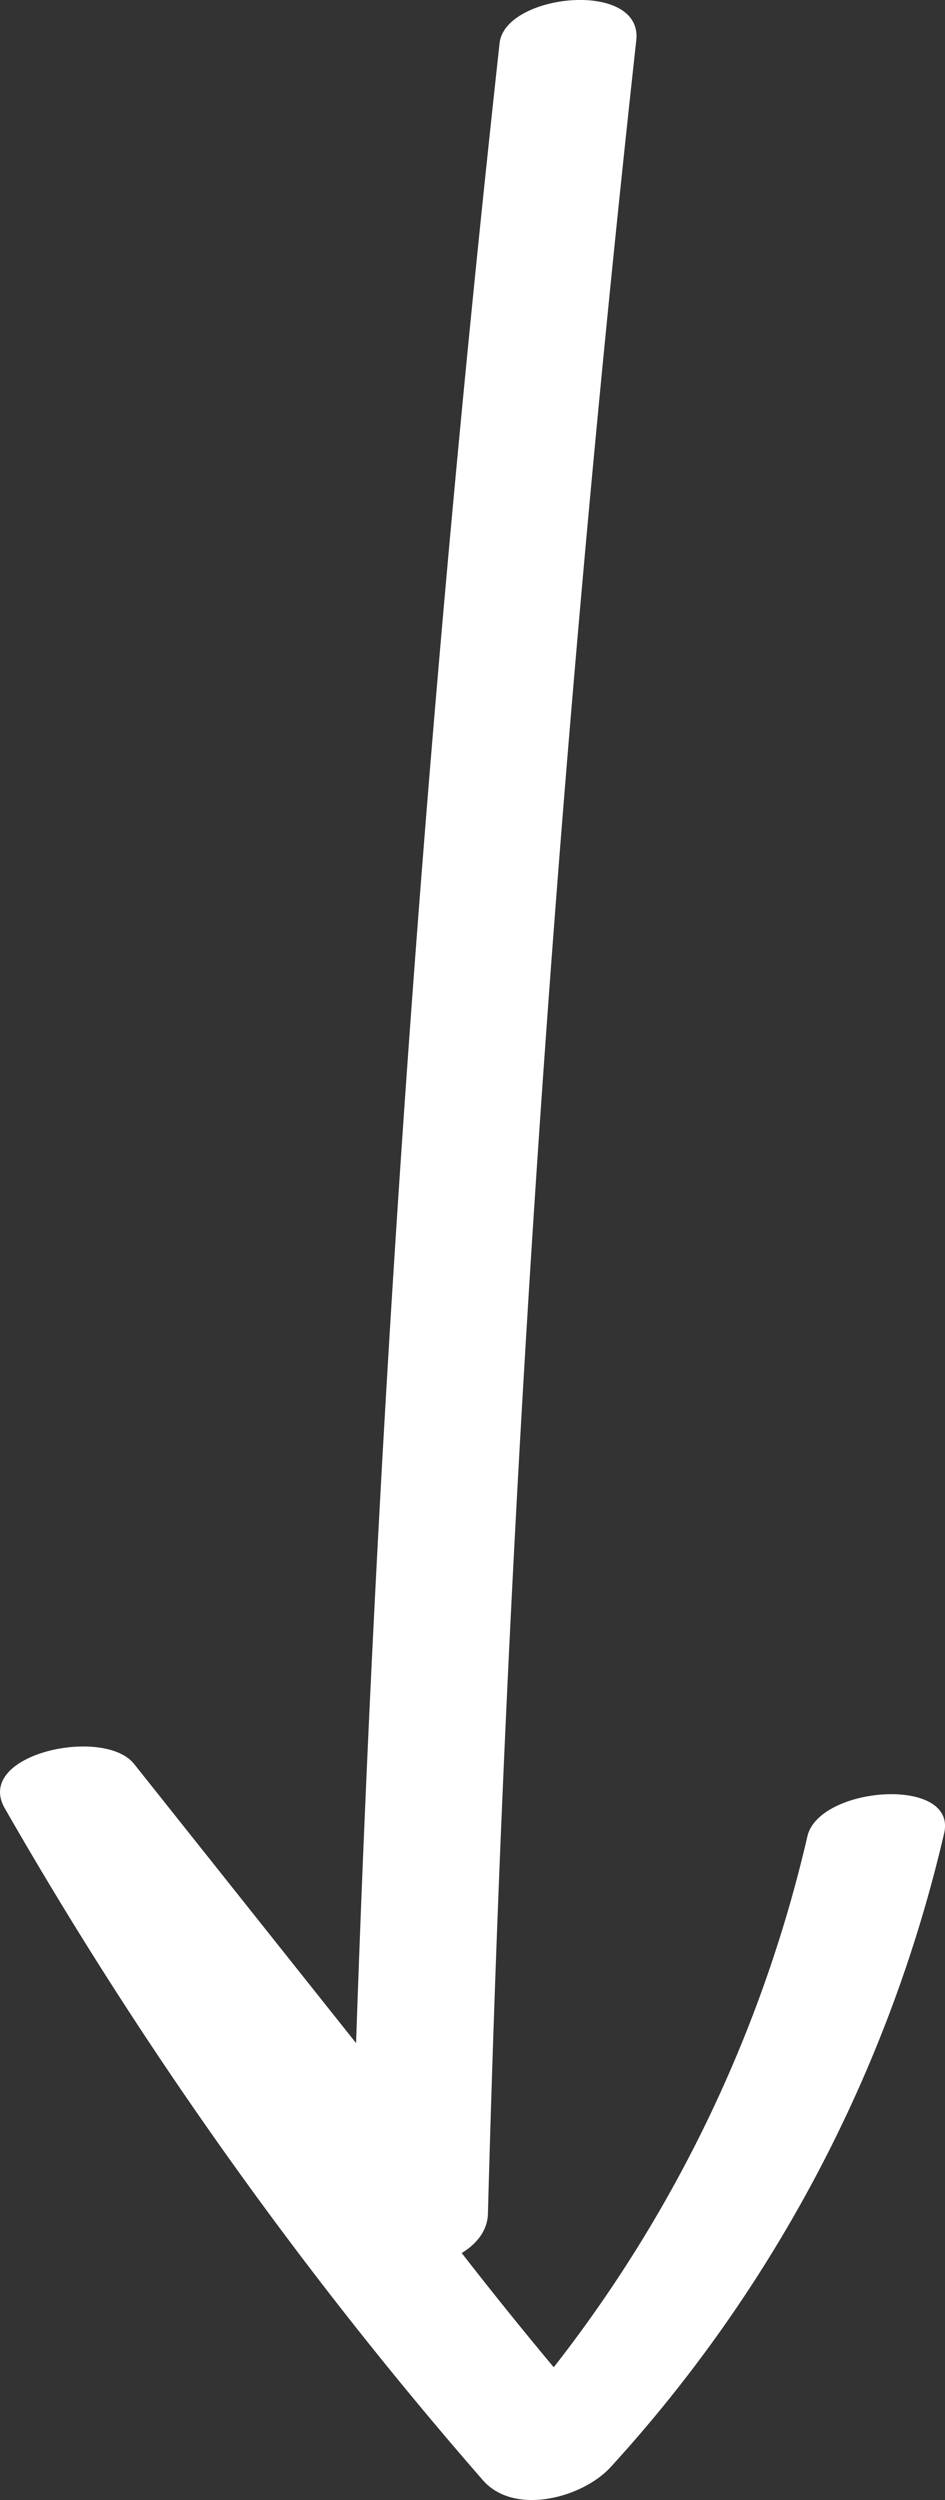 <svg id="arrow_down_an" xmlns="http://www.w3.org/2000/svg" xmlns:xlink="http://www.w3.org/1999/xlink" width="25.298" height="66.868" viewBox="0 0 25.298 66.868">
  <rect x="0" y="0" width="25.298" height="66.868" fill="#333333" stroke="none"/>
  <defs>
    <clipPath id="clip-path">
      <rect id="Rectangle_12" data-name="Rectangle 12" width="25.298" height="66.868" transform="translate(0 0)" fill="#fff"/>
    </clipPath>
  </defs>
  <g id="Group_61" data-name="Group 61" clip-path="url(#clip-path)">
    <path id="Path_609" data-name="Path 609" d="M13.374,1.156q-3.213,29.256-4,58.707l3.578-.919L3.59,47.181C2.784,46.168-.7,46.912.127,48.364a112.1,112.1,0,0,0,12.8,17.974c.841.963,2.666.472,3.419-.349a37.778,37.778,0,0,0,8.928-16.952c.358-1.541-3.345-1.268-3.659.077A36.325,36.325,0,0,1,12.971,65.5l3.418-.349A112.032,112.032,0,0,1,3.59,47.181L.127,48.364,9.484,60.128c.806,1.012,3.54.493,3.578-.919q.784-29.135,3.971-58.131c.179-1.626-3.512-1.259-3.659.078" fill="#fff"/>
  </g>
</svg>
